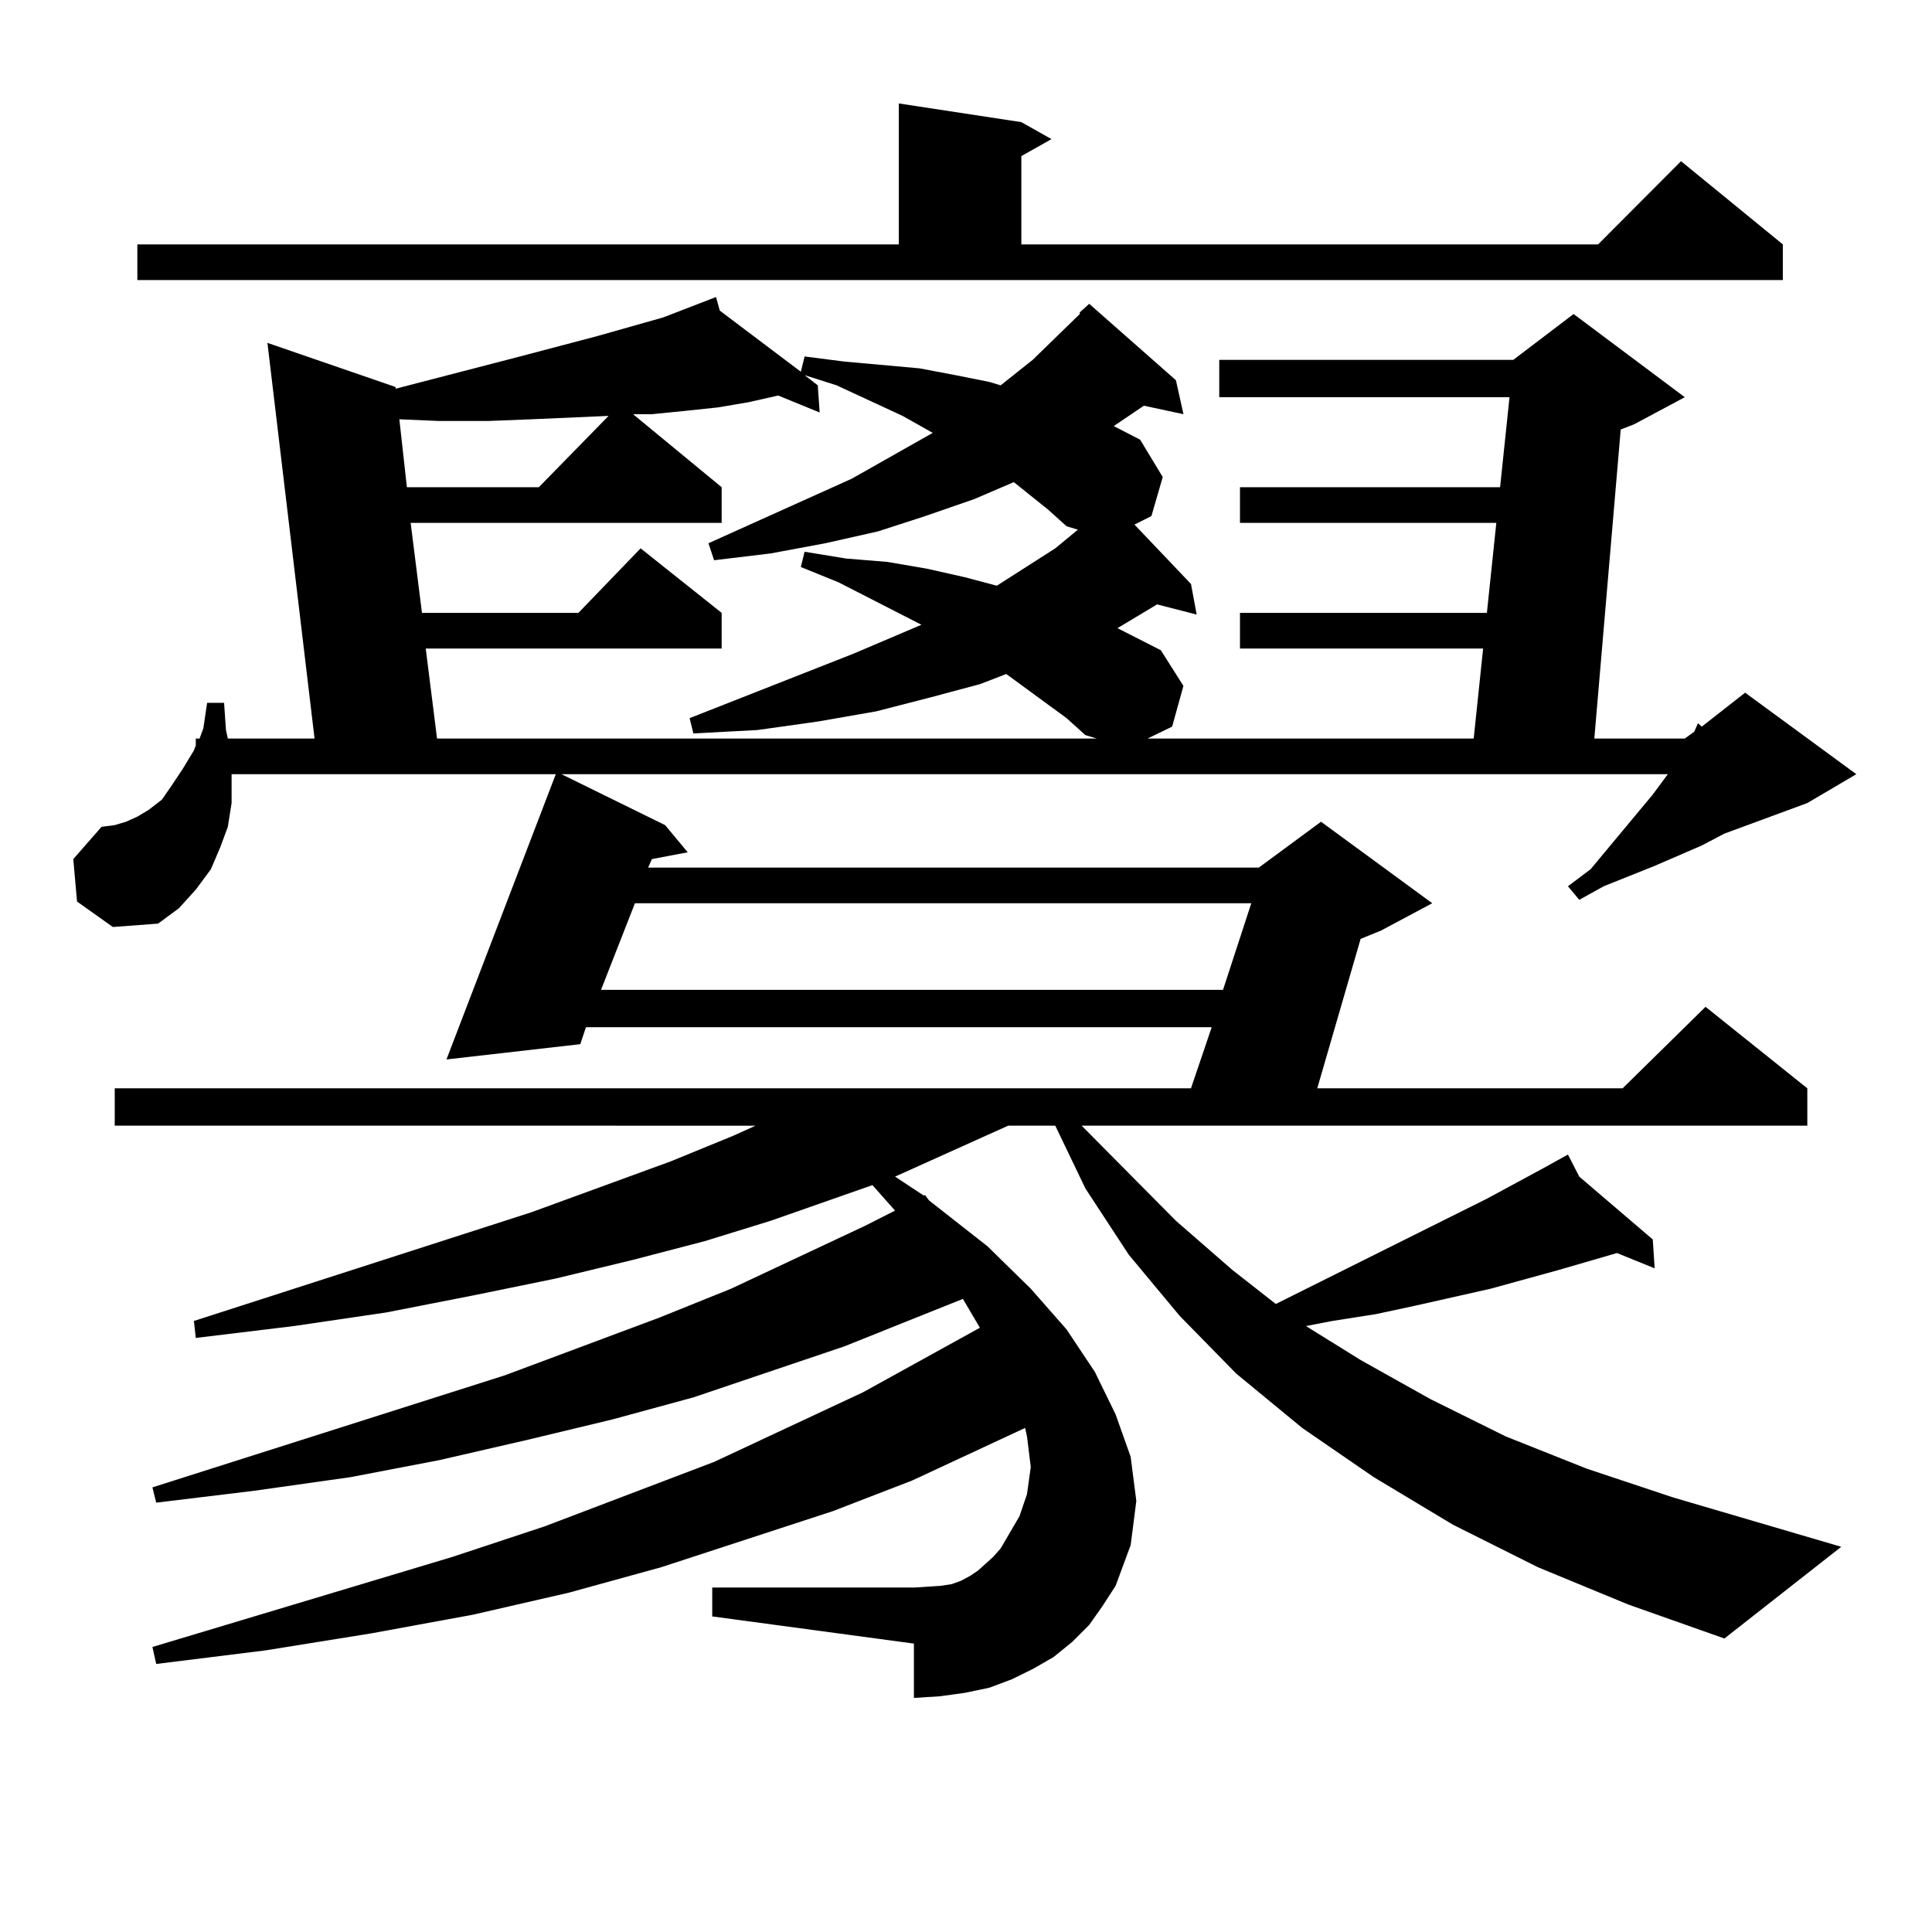<?xml version="1.0" encoding="utf-8"?>
<!-- Generator: Adobe Illustrator 16.0.0, SVG Export Plug-In . SVG Version: 6.00 Build 0)  -->
<!DOCTYPE svg PUBLIC "-//W3C//DTD SVG 1.1//EN" "http://www.w3.org/Graphics/SVG/1.1/DTD/svg11.dtd">
<svg version="1.1" id="图层_1" xmlns="http://www.w3.org/2000/svg" xmlns:xlink="http://www.w3.org/1999/xlink" x="0px" y="0px"
	 width="1000px" height="1000px" viewBox="0 0 1000 1000" enable-background="new 0 0 1000 1000" xml:space="preserve">
<path d="M795.956,811.164l-43.901-21.973l-40.975-24.609l-37.072-25.488l-34.146-28.125l-29.268-29.883l-26.341-31.641
	l-22.438-34.277l-15.609-32.52h-24.39l-58.535,26.367l14.634,9.668h0.976l1.951,2.637l30.243,23.73l22.438,21.973l18.536,21.094
	l14.634,21.973l10.731,21.973l7.805,21.973l2.927,22.852l-2.927,22.852l-7.805,21.094l-6.829,10.547l-6.829,9.668l-8.78,8.789
	l-9.756,7.91l-10.731,6.152l-10.731,5.273l-11.707,4.395l-12.683,2.637l-12.683,1.758l-13.658,0.879v-28.125l-104.388-14.063
	v-14.941h104.388l13.658-0.879l5.854-0.879l4.878-1.758l4.878-2.637l3.902-2.637l3.902-3.516l3.902-3.516l3.902-4.395l9.756-16.699
	l3.902-11.426l1.951-14.063l-1.951-15.82l-0.976-4.395l-58.535,27.246l-40.975,15.82l-88.778,29.004l-47.804,13.184l-49.755,11.426
	l-52.682,9.668l-54.633,8.789l-56.584,7.031l-1.951-8.789l155.118-46.582l47.804-15.82l87.803-33.398l77.071-36.035l60.486-33.398
	l-8.78-14.941l-61.462,24.609l-78.047,26.367l-41.95,11.426l-43.901,10.547l-45.853,10.547l-45.853,8.789l-49.755,7.031
	l-50.73,6.152l-1.951-7.91l182.435-58.008l79.998-29.883l37.072-14.941l69.267-32.52l15.609-7.91l-11.707-13.184l-52.682,18.457
	l-34.146,10.547l-37.072,9.668l-39.999,9.668l-42.926,8.789l-44.877,8.789l-47.804,7.031l-50.73,6.152l-0.976-8.789l174.63-56.25
	l72.193-26.367l32.194-13.184l11.707-5.273H59.389v-19.336h557.06l10.731-31.641H303.285l-2.927,8.789l-69.267,7.91l56.584-147.656
	H119.875v2.637v12.305l-1.951,12.305l-3.902,10.547l-4.878,11.426l-7.805,10.547l-8.78,9.668l-10.731,7.91l-23.414,1.758
	l-18.536-13.184l-1.951-21.973l14.634-16.699l6.829-0.879l5.854-1.758l5.854-2.637l5.854-3.516l6.829-5.273l4.878-7.031l5.854-8.789
	l5.854-9.668l0.976-2.637v-3.516h1.951l1.951-5.273l1.951-13.184h8.78l0.976,14.063l0.976,4.395h44.877l-24.39-204.785l66.34,22.852
	v0.879l64.389-16.699l39.999-10.547l34.146-9.668l27.316-10.547l1.951,7.031l41.95,31.641l1.951-7.91l20.487,2.637l19.512,1.758
	l19.512,1.758l18.536,3.516l17.561,3.516l5.854,1.758l16.585-13.184l24.39-23.73v-0.879l4.878-4.395l44.877,39.551l3.902,17.578
	l-20.487-4.395l-15.609,10.547l13.658,7.031l11.707,19.336l-5.854,20.215l-8.78,4.395l29.268,30.762l2.927,15.82l-20.487-5.273
	L578.4,325.129l22.438,11.426l11.707,18.457l-5.854,21.094l-12.683,6.152h168.776l4.878-46.582H641.813v-18.457h127.802
	l4.878-46.582h-132.68V252.18h134.631l4.878-46.582h-150.24v-19.336h152.191l31.219-23.73l57.56,43.066l-26.341,14.063l-6.829,2.637
	l-13.658,159.961h46.828l4.878-3.516l1.951-4.395l1.951,1.758l22.438-17.578l57.56,42.188l-25.365,14.941l-42.926,15.82
	l-11.707,6.152l-24.39,10.547l-26.341,10.547l-12.683,7.031l-5.854-7.031l11.707-8.789l32.194-38.672l7.805-10.547H290.603
	l53.657,26.367l11.707,14.063l-18.536,3.516l-1.951,4.395h316.09l32.194-23.73l57.56,42.188l-26.341,14.063l-10.731,4.395
	l-22.438,77.344h158.045l42.926-42.188l52.682,42.188v19.336H559.864l48.779,49.219l29.268,25.488l22.438,17.578l109.266-54.492
	l29.268-15.82l12.683-7.031l5.854,11.426l38.048,32.52l0.976,14.941l-19.512-7.91l-30.243,8.789l-35.121,9.668l-39.023,8.789
	l-20.487,4.395l-22.438,3.516l-13.658,2.637l28.292,17.578l36.097,20.215l39.023,19.336l41.95,16.699l44.877,14.941l86.827,25.488
	l-60.486,47.461L842.784,830.5L795.956,811.164z M71.096,126.496h394.137V53.547l63.413,9.668l15.609,8.789l-15.609,8.789v45.703
	h298.529l42.926-43.066l52.682,43.066v18.457H71.096V126.496z M314.992,215.266l-39.999,1.758l-22.438,0.879h-25.365l-20.487-0.879
	l3.902,35.156h68.291L314.992,215.266z M520.841,348.859l-13.658,5.273l-26.341,7.031l-27.316,7.031l-30.243,5.273l-31.219,4.395
	l-33.17,1.758l-1.951-7.91l84.876-33.398l35.121-14.941l-42.926-21.973l-19.512-7.91l1.951-7.91l21.463,3.516l21.463,1.758
	l20.487,3.516l19.512,4.395l16.585,4.395l30.243-19.336l11.707-9.668l-5.854-1.758l-9.756-8.789l-17.561-14.063l-20.487,8.789
	l-25.365,8.789l-24.39,7.91l-27.316,6.152l-28.292,5.273l-29.268,3.516l-2.927-8.789l74.145-33.398l41.95-23.73l-15.609-8.789
	l-34.146-15.82l-16.585-5.273l6.829,5.273l0.976,14.063l-21.463-8.789l-15.609,3.516l-15.609,2.637l-16.585,1.758l-17.561,1.758
	h-9.756l45.853,37.793v18.457H212.556l5.854,46.582h80.974l32.194-33.398l41.95,33.398v18.457H220.36l5.854,46.582h341.455
	l-5.854-1.758l-9.756-8.789L520.841,348.859z M328.65,467.512l-17.561,44.824h321.943l14.634-44.824H328.65z"/>
</svg>
